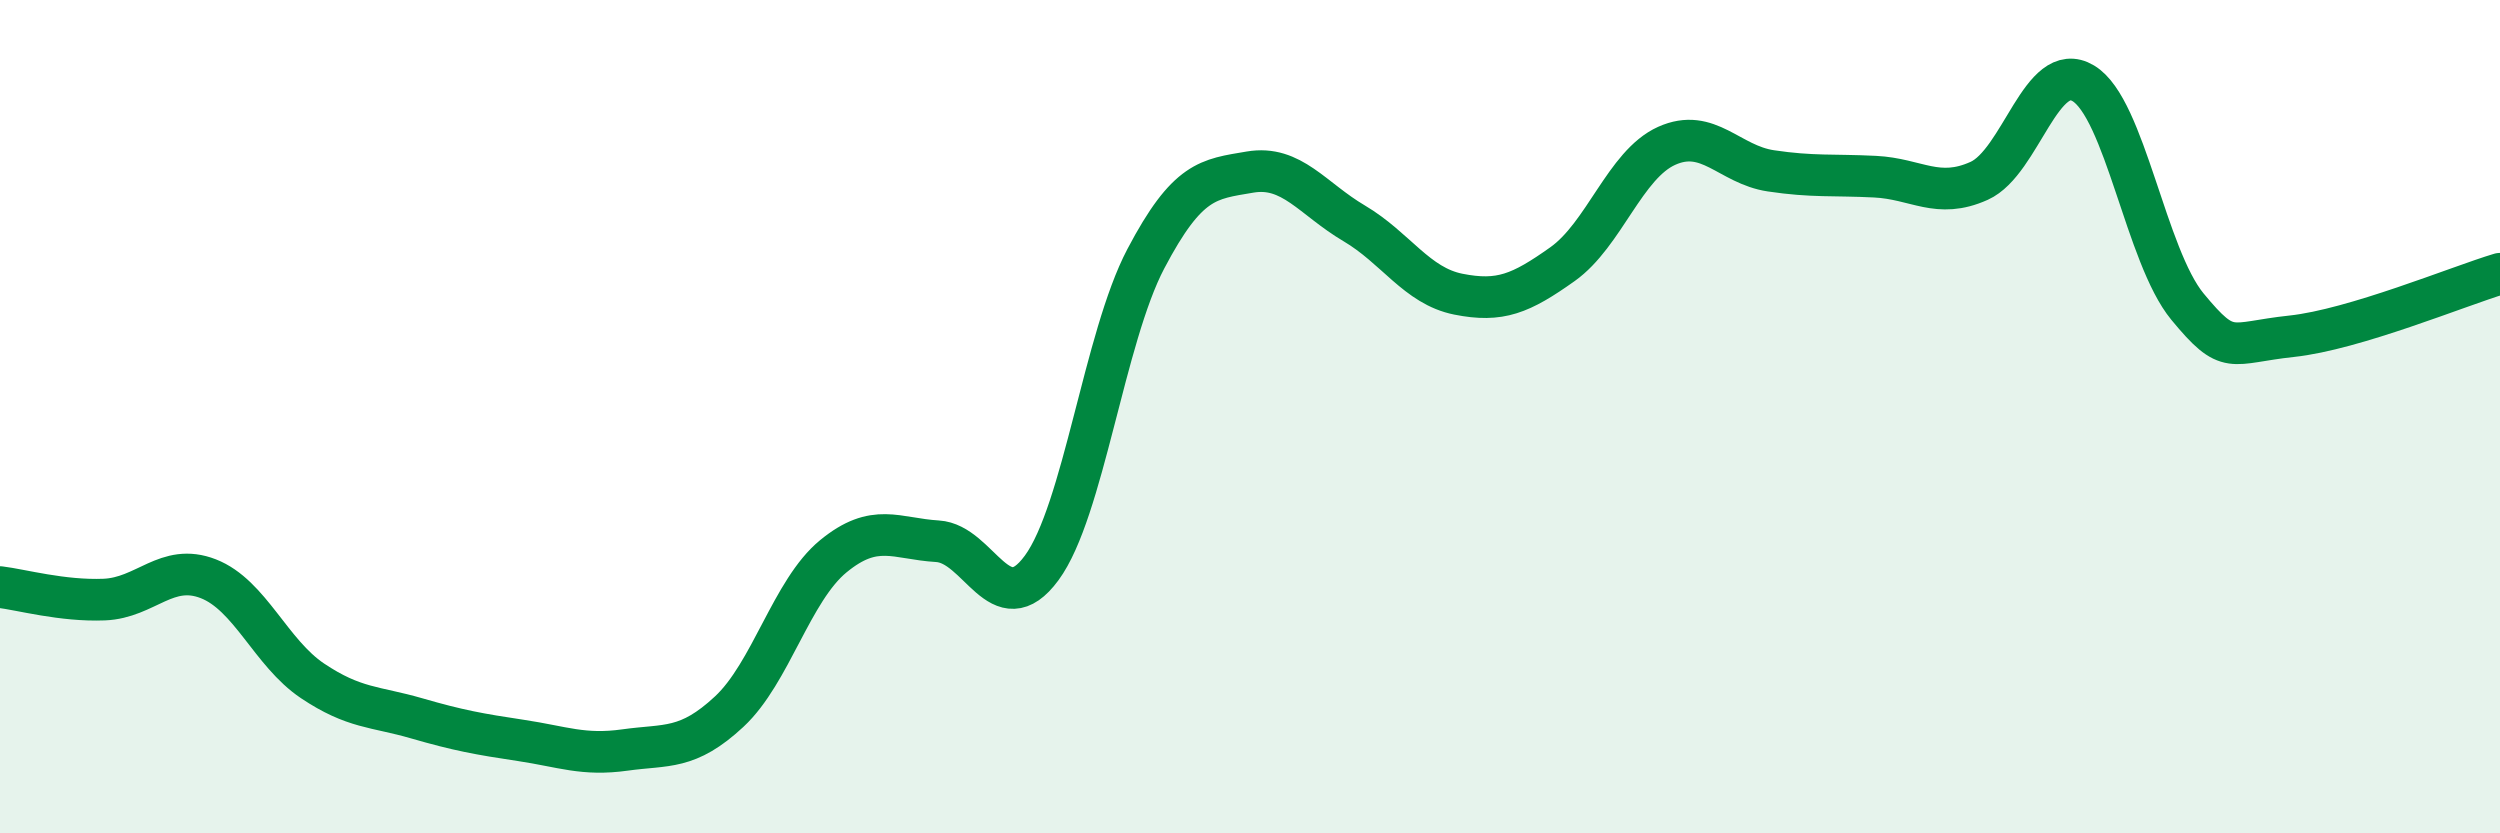 
    <svg width="60" height="20" viewBox="0 0 60 20" xmlns="http://www.w3.org/2000/svg">
      <path
        d="M 0,14.09 C 0.5,14.15 1.5,14.43 2.5,14.39 C 3.5,14.35 4,13.5 5,13.89 C 6,14.28 6.5,15.67 7.5,16.34 C 8.5,17.01 9,16.95 10,17.24 C 11,17.53 11.5,17.62 12.5,17.77 C 13.5,17.92 14,18.14 15,18 C 16,17.86 16.5,18.01 17.5,17.08 C 18.5,16.15 19,14.17 20,13.35 C 21,12.53 21.5,12.93 22.5,12.99 C 23.5,13.05 24,14.99 25,13.63 C 26,12.27 26.5,8.11 27.5,6.21 C 28.5,4.31 29,4.3 30,4.13 C 31,3.96 31.5,4.77 32.5,5.36 C 33.5,5.95 34,6.86 35,7.06 C 36,7.26 36.5,7.05 37.5,6.34 C 38.5,5.63 39,3.95 40,3.5 C 41,3.05 41.5,3.95 42.5,4.1 C 43.5,4.25 44,4.19 45,4.24 C 46,4.29 46.5,4.79 47.5,4.34 C 48.5,3.89 49,1.4 50,2 C 51,2.6 51.5,6.15 52.5,7.36 C 53.5,8.57 53.5,8.23 55,8.07 C 56.5,7.91 59,6.87 60,6.57L60 20L0 20Z"
        fill="#008740"
        opacity="0.1"
        stroke-linecap="round"
        stroke-linejoin="round"
      />
      <path
        d="M 0,14.09 C 0.5,14.15 1.5,14.43 2.5,14.39 C 3.5,14.35 4,13.5 5,13.89 C 6,14.28 6.5,15.67 7.5,16.34 C 8.5,17.01 9,16.95 10,17.24 C 11,17.53 11.5,17.62 12.5,17.77 C 13.5,17.92 14,18.14 15,18 C 16,17.86 16.5,18.01 17.5,17.08 C 18.5,16.15 19,14.17 20,13.35 C 21,12.53 21.5,12.93 22.5,12.99 C 23.5,13.05 24,14.99 25,13.63 C 26,12.27 26.5,8.11 27.5,6.21 C 28.5,4.31 29,4.3 30,4.13 C 31,3.96 31.5,4.77 32.5,5.36 C 33.5,5.95 34,6.86 35,7.06 C 36,7.26 36.5,7.05 37.5,6.34 C 38.5,5.63 39,3.95 40,3.5 C 41,3.05 41.5,3.95 42.5,4.1 C 43.5,4.25 44,4.19 45,4.24 C 46,4.29 46.5,4.79 47.5,4.34 C 48.5,3.89 49,1.4 50,2 C 51,2.6 51.5,6.15 52.5,7.36 C 53.5,8.57 53.5,8.23 55,8.07 C 56.5,7.91 59,6.87 60,6.57"
        stroke="#008740"
        stroke-width="1"
        fill="none"
        stroke-linecap="round"
        stroke-linejoin="round"
      />
    </svg>
  